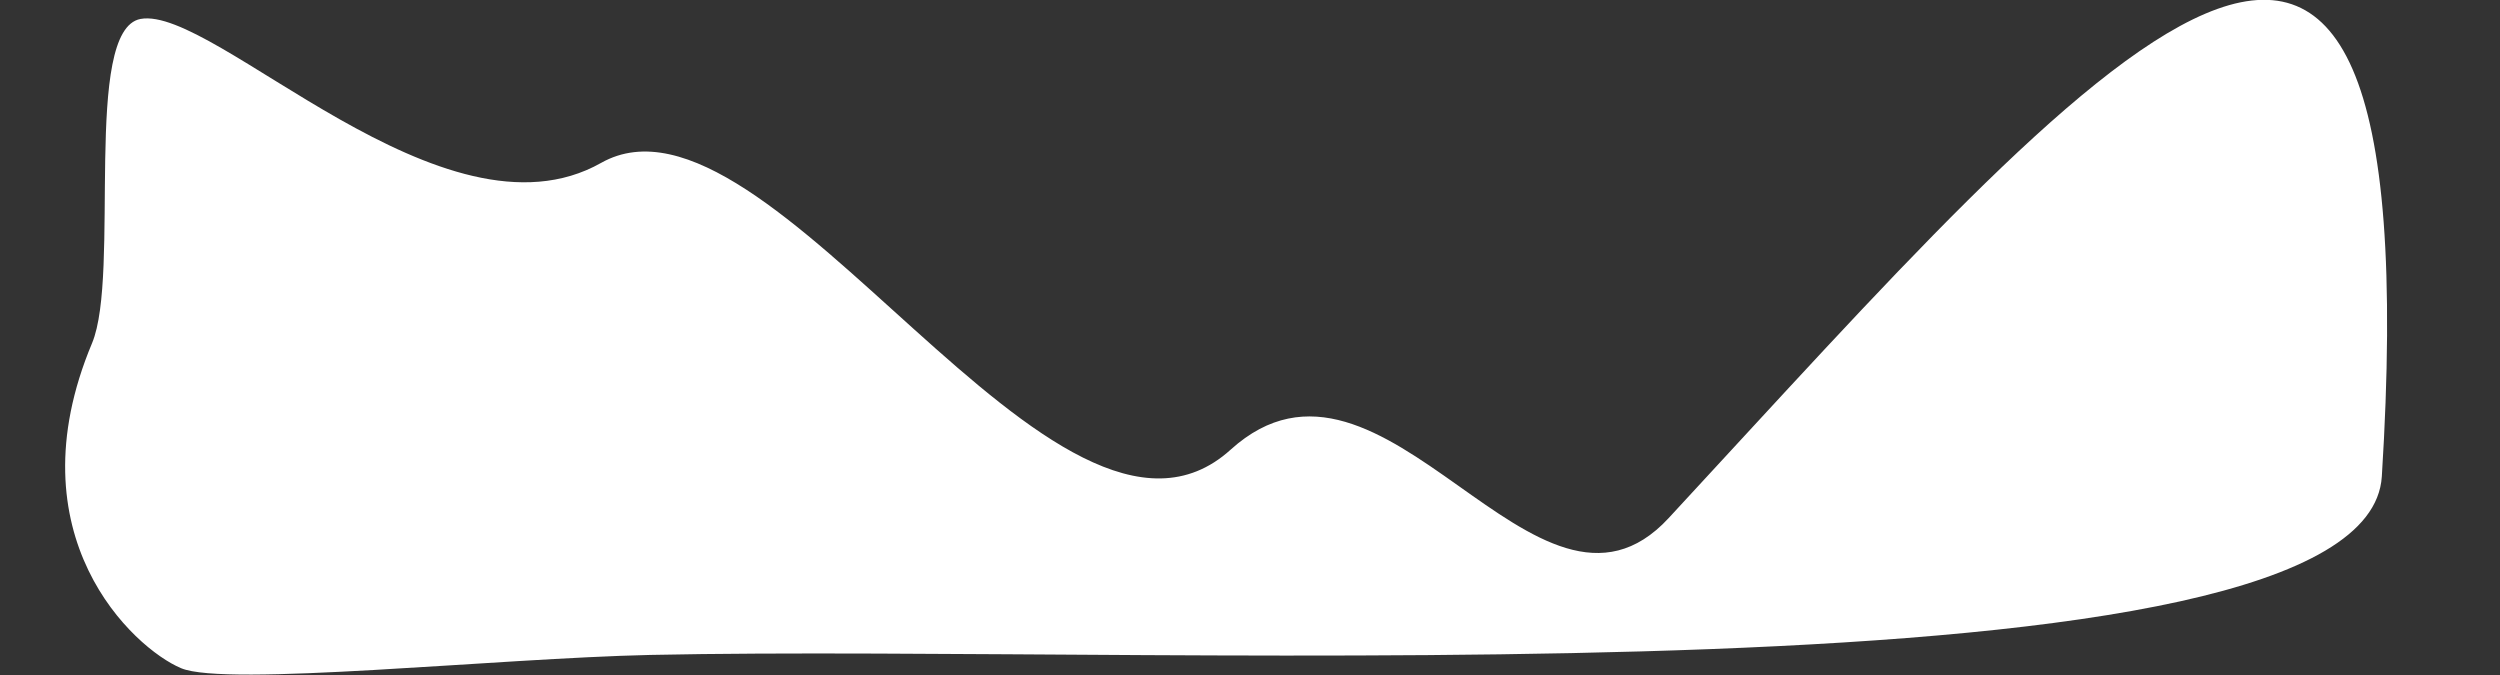<?xml version="1.0" encoding="UTF-8"?> <!-- Generator: Adobe Illustrator 17.1.0, SVG Export Plug-In . SVG Version: 6.00 Build 0) --> <svg xmlns="http://www.w3.org/2000/svg" xmlns:xlink="http://www.w3.org/1999/xlink" id="Layer_1" x="0px" y="0px" viewBox="0 559.4 660 178.2" xml:space="preserve"><rect x="0" y="559.4" width="660" height="178.2" fill="#333333" stroke="none"/> <path fill="#FFFFFF" d="M324.9,678.1c40.5-36.6,80.8,55.7,115.6,18.1c113.1-122.2,202-229.3,188.3-11 c-3.9,61.7-316.5,44.1-457.1,47.1c-40.7,0.9-112.1,8.5-123.9,3.5C35.2,730.5,3,700.8,24.3,650c7.6-18.2-2.6-82.7,12.8-85.6 c19.5-3.6,80,61.5,121.6,38C203.2,577.3,279.2,719.5,324.9,678.1z"></path> </svg> 